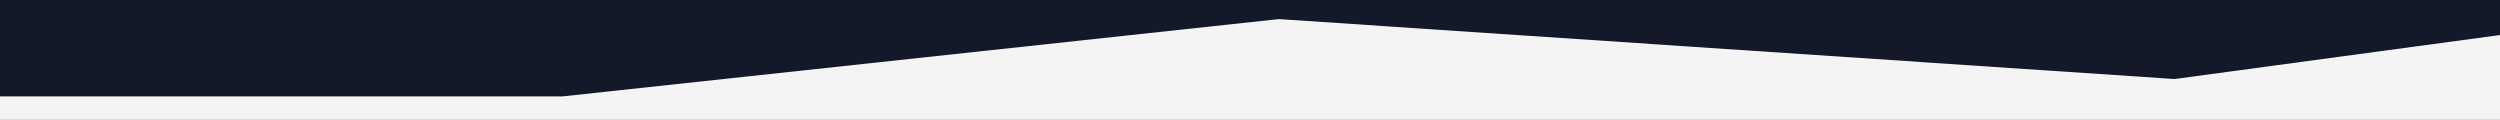 <svg xmlns="http://www.w3.org/2000/svg" id="Layer_1" data-name="Layer 1" viewBox="0 0 1440 68.93"><rect x="0" y="0" width="1440" height="68.93" fill="#808080" stroke="none"/><defs><style> .cls-1 { fill: #131928; } .cls-1, .cls-2 { stroke-width: 0px; } .cls-2 { fill: #f5f4f4; } </style></defs><g id="Page-1"><g id="Backgrounds"><g id="z"><rect id="Rectangle-2" class="cls-1" width="1440" height="58"></rect><polygon id="Rectangle-42" class="cls-2" points="0 55.52 324.06 55.52 736.6 11 1252.5 45.52 1440 20.18 1440 68.93 0 68.93 0 55.52"></polygon></g></g></g></svg>